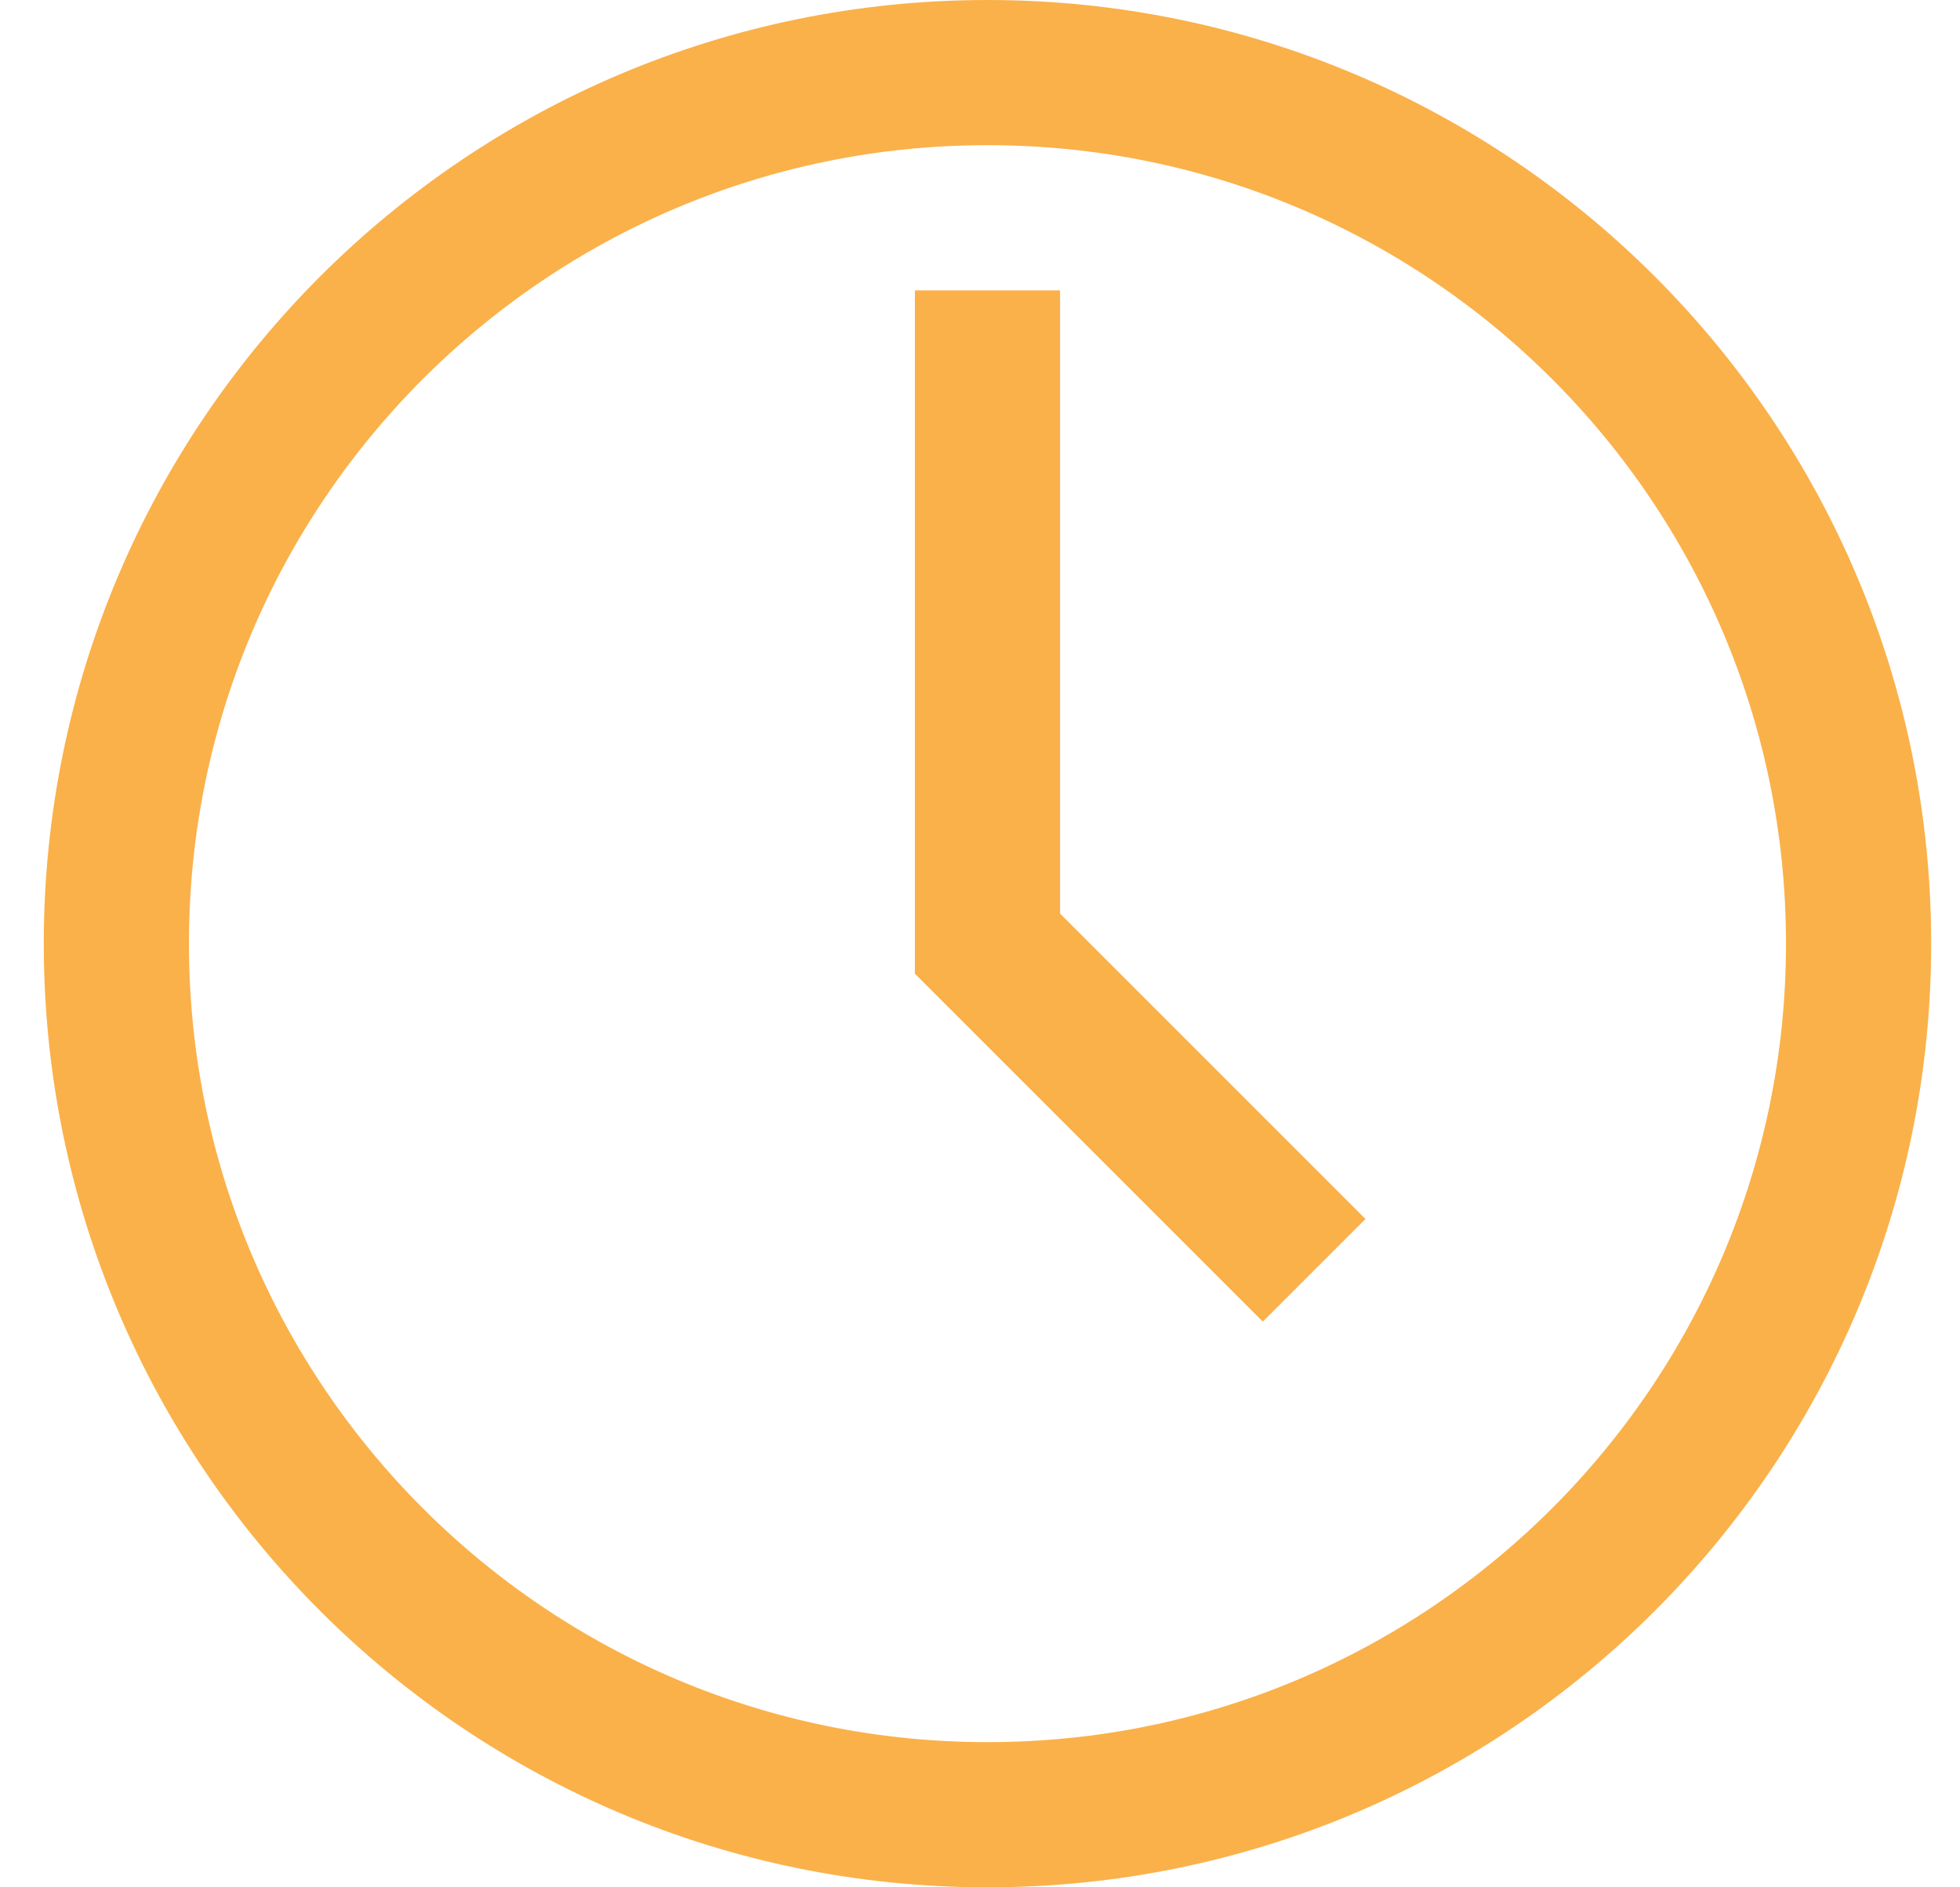 <svg width="27" height="26" viewBox="0 0 27 26" fill="none" xmlns="http://www.w3.org/2000/svg">
<g clip-path="url(#clip0_51_220)">
<path d="M13.603 25C20.23 25 25.603 19.627 25.603 13C25.603 6.373 20.23 1 13.603 1C6.975 1 1.603 6.373 1.603 13C1.603 19.627 6.975 25 13.603 25Z" stroke="#FAB14A" stroke-width="2" stroke-miterlimit="10"/>
<path d="M13.603 4V13L18.103 17.5" stroke="#FAB14A" stroke-width="2" stroke-miterlimit="10"/>
</g>
<defs>
<clipPath id="clip0_51_220">
<rect width="26" height="26" fill="white" transform="translate(0.603)"/>
</clipPath>
</defs>
</svg>
